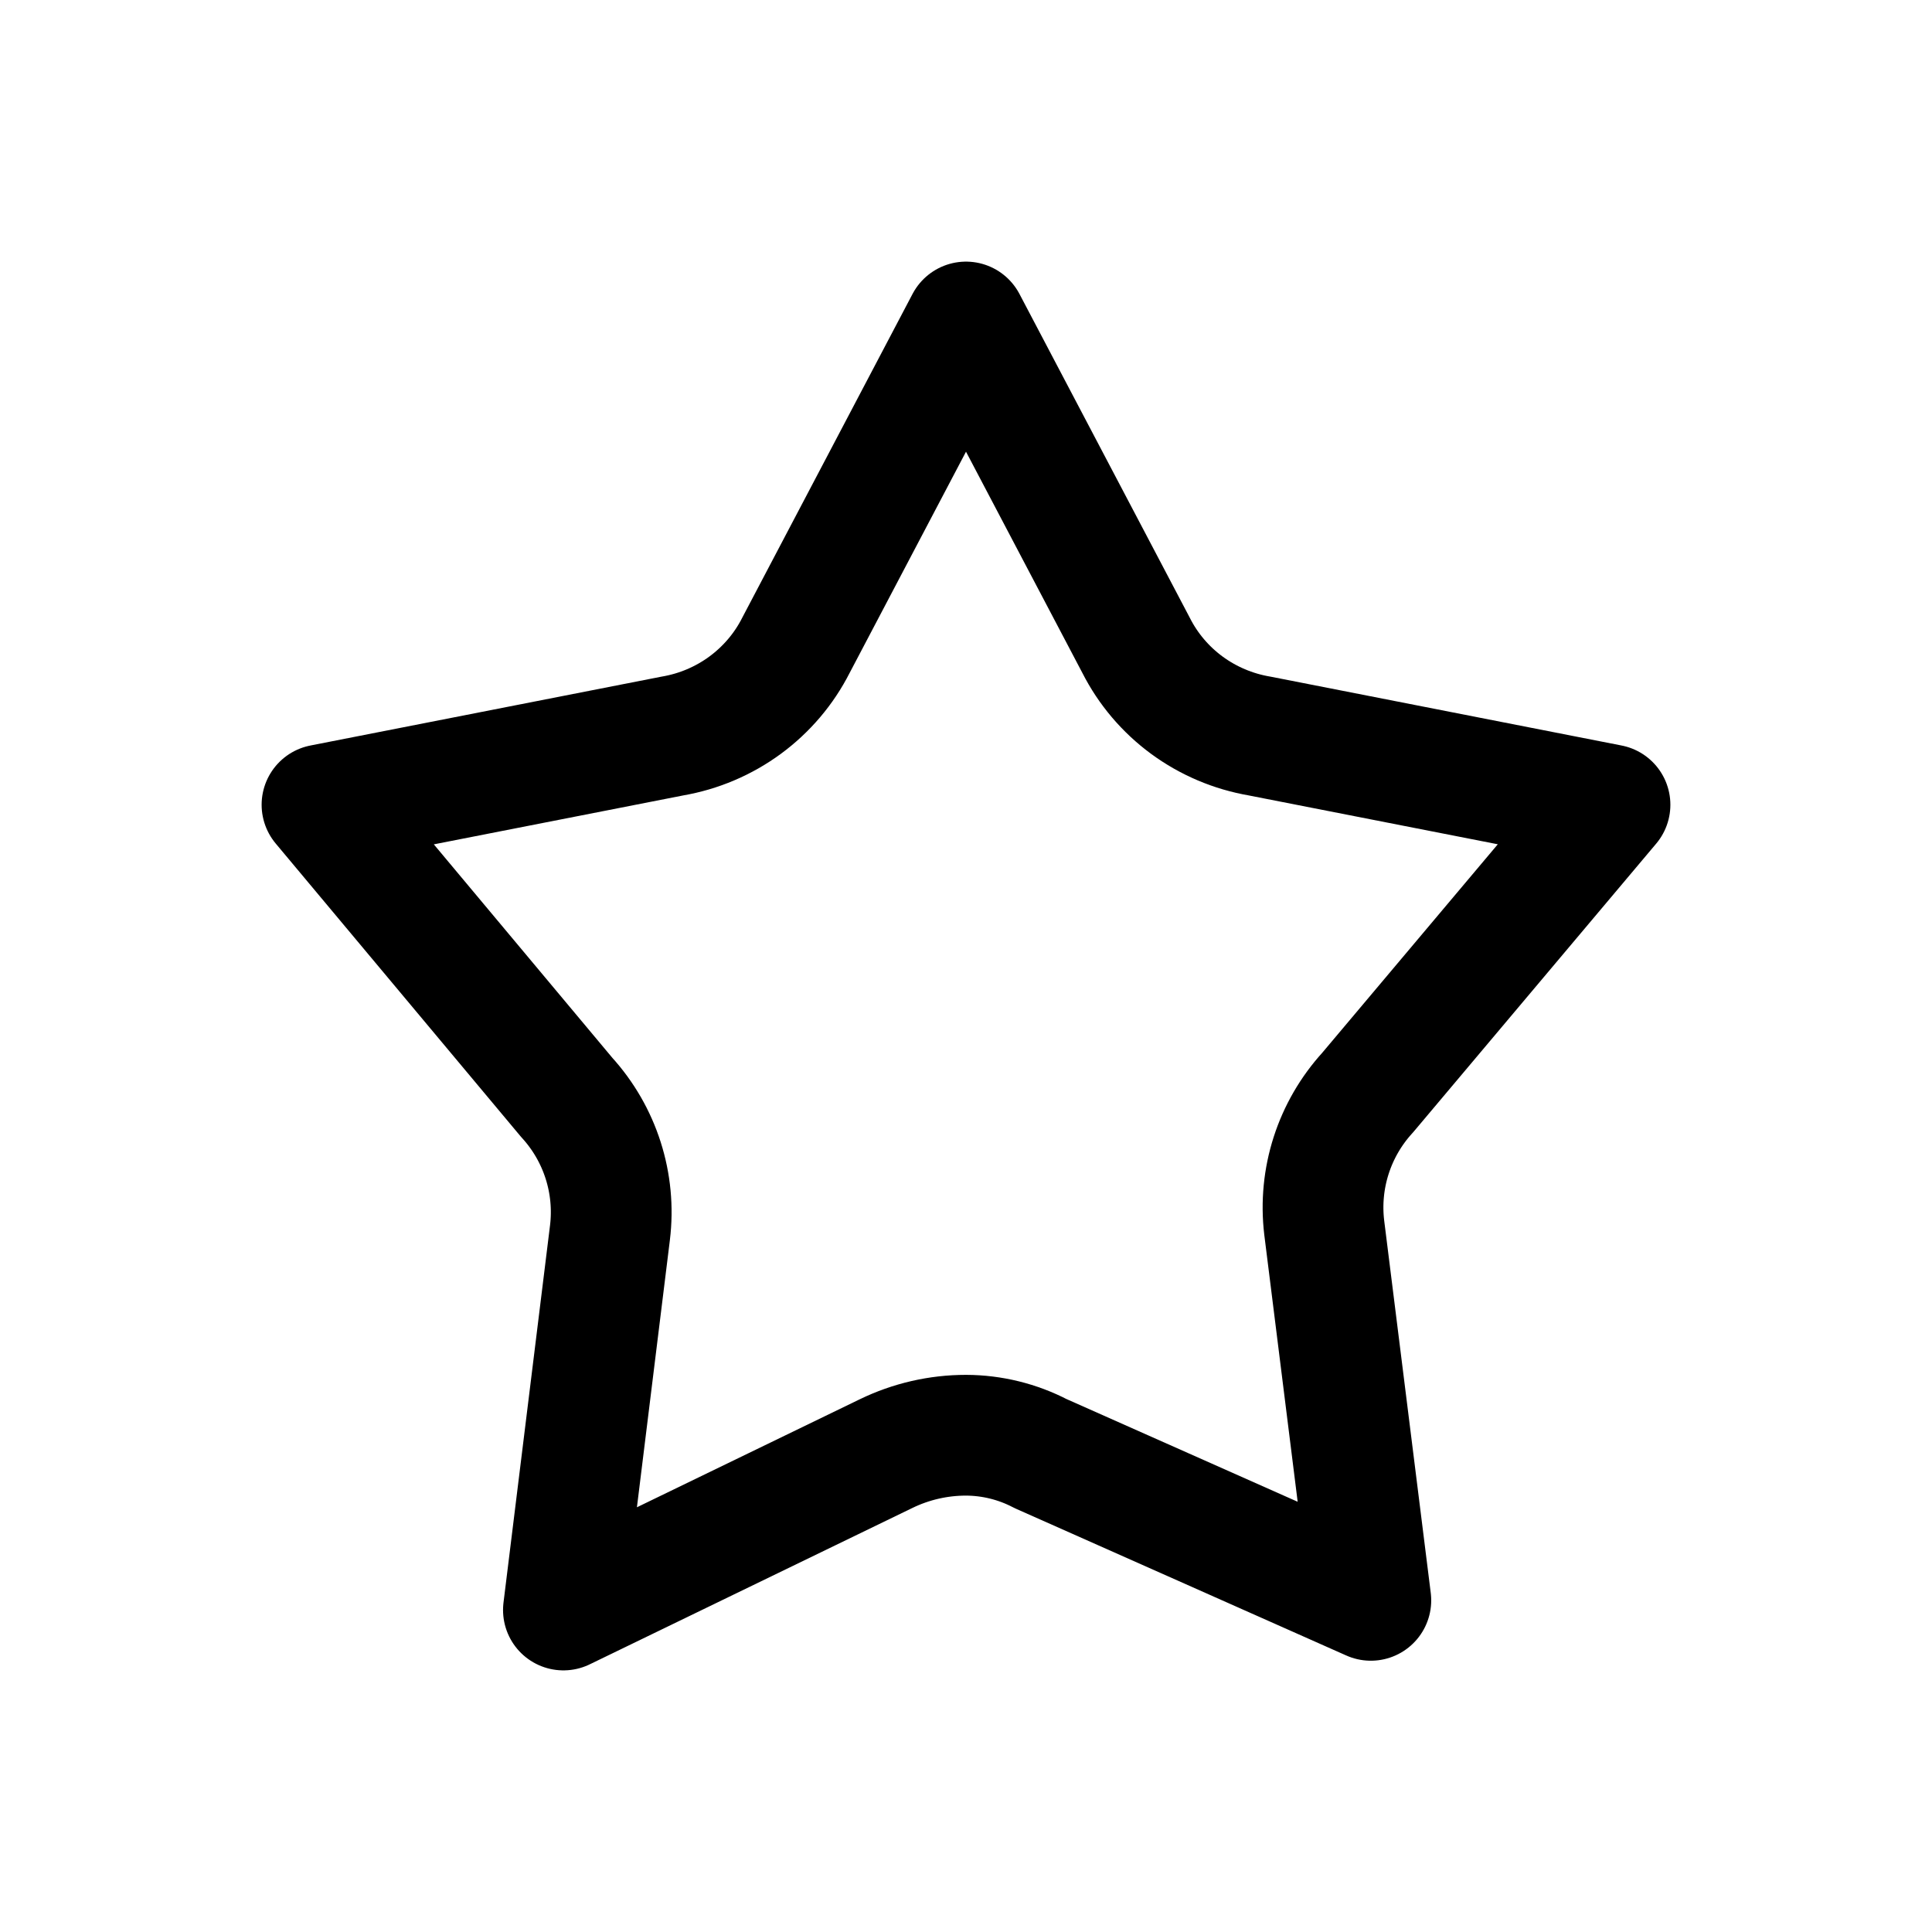 <svg width="24" height="24" viewBox="0 0 24 24" fill="none" xmlns="http://www.w3.org/2000/svg">
<path fill-rule="evenodd" clip-rule="evenodd" d="M14.113 8.017L12 4L9.887 8.017C9.738 8.311 9.521 8.565 9.256 8.76C8.989 8.956 8.68 9.087 8.354 9.143L4 9.997L7.04 13.632C7.456 14.088 7.652 14.702 7.577 15.314L6.999 20L11.008 18.057C11.317 17.907 11.656 17.829 12 17.829C12.322 17.83 12.64 17.908 12.926 18.057L17.029 19.88L16.45 15.25C16.377 14.639 16.574 14.027 16.989 13.573L20 9.997L15.646 9.143C15.319 9.087 15.01 8.956 14.743 8.76C14.478 8.565 14.262 8.311 14.113 8.017Z" stroke="#FAF8F5" style="stroke:#FAF8F5;stroke:color(display-p3 0.98 0.973 0.961);stroke-opacity:1;" stroke-width="1.5" stroke-linecap="round" stroke-linejoin="round"/>
</svg>
